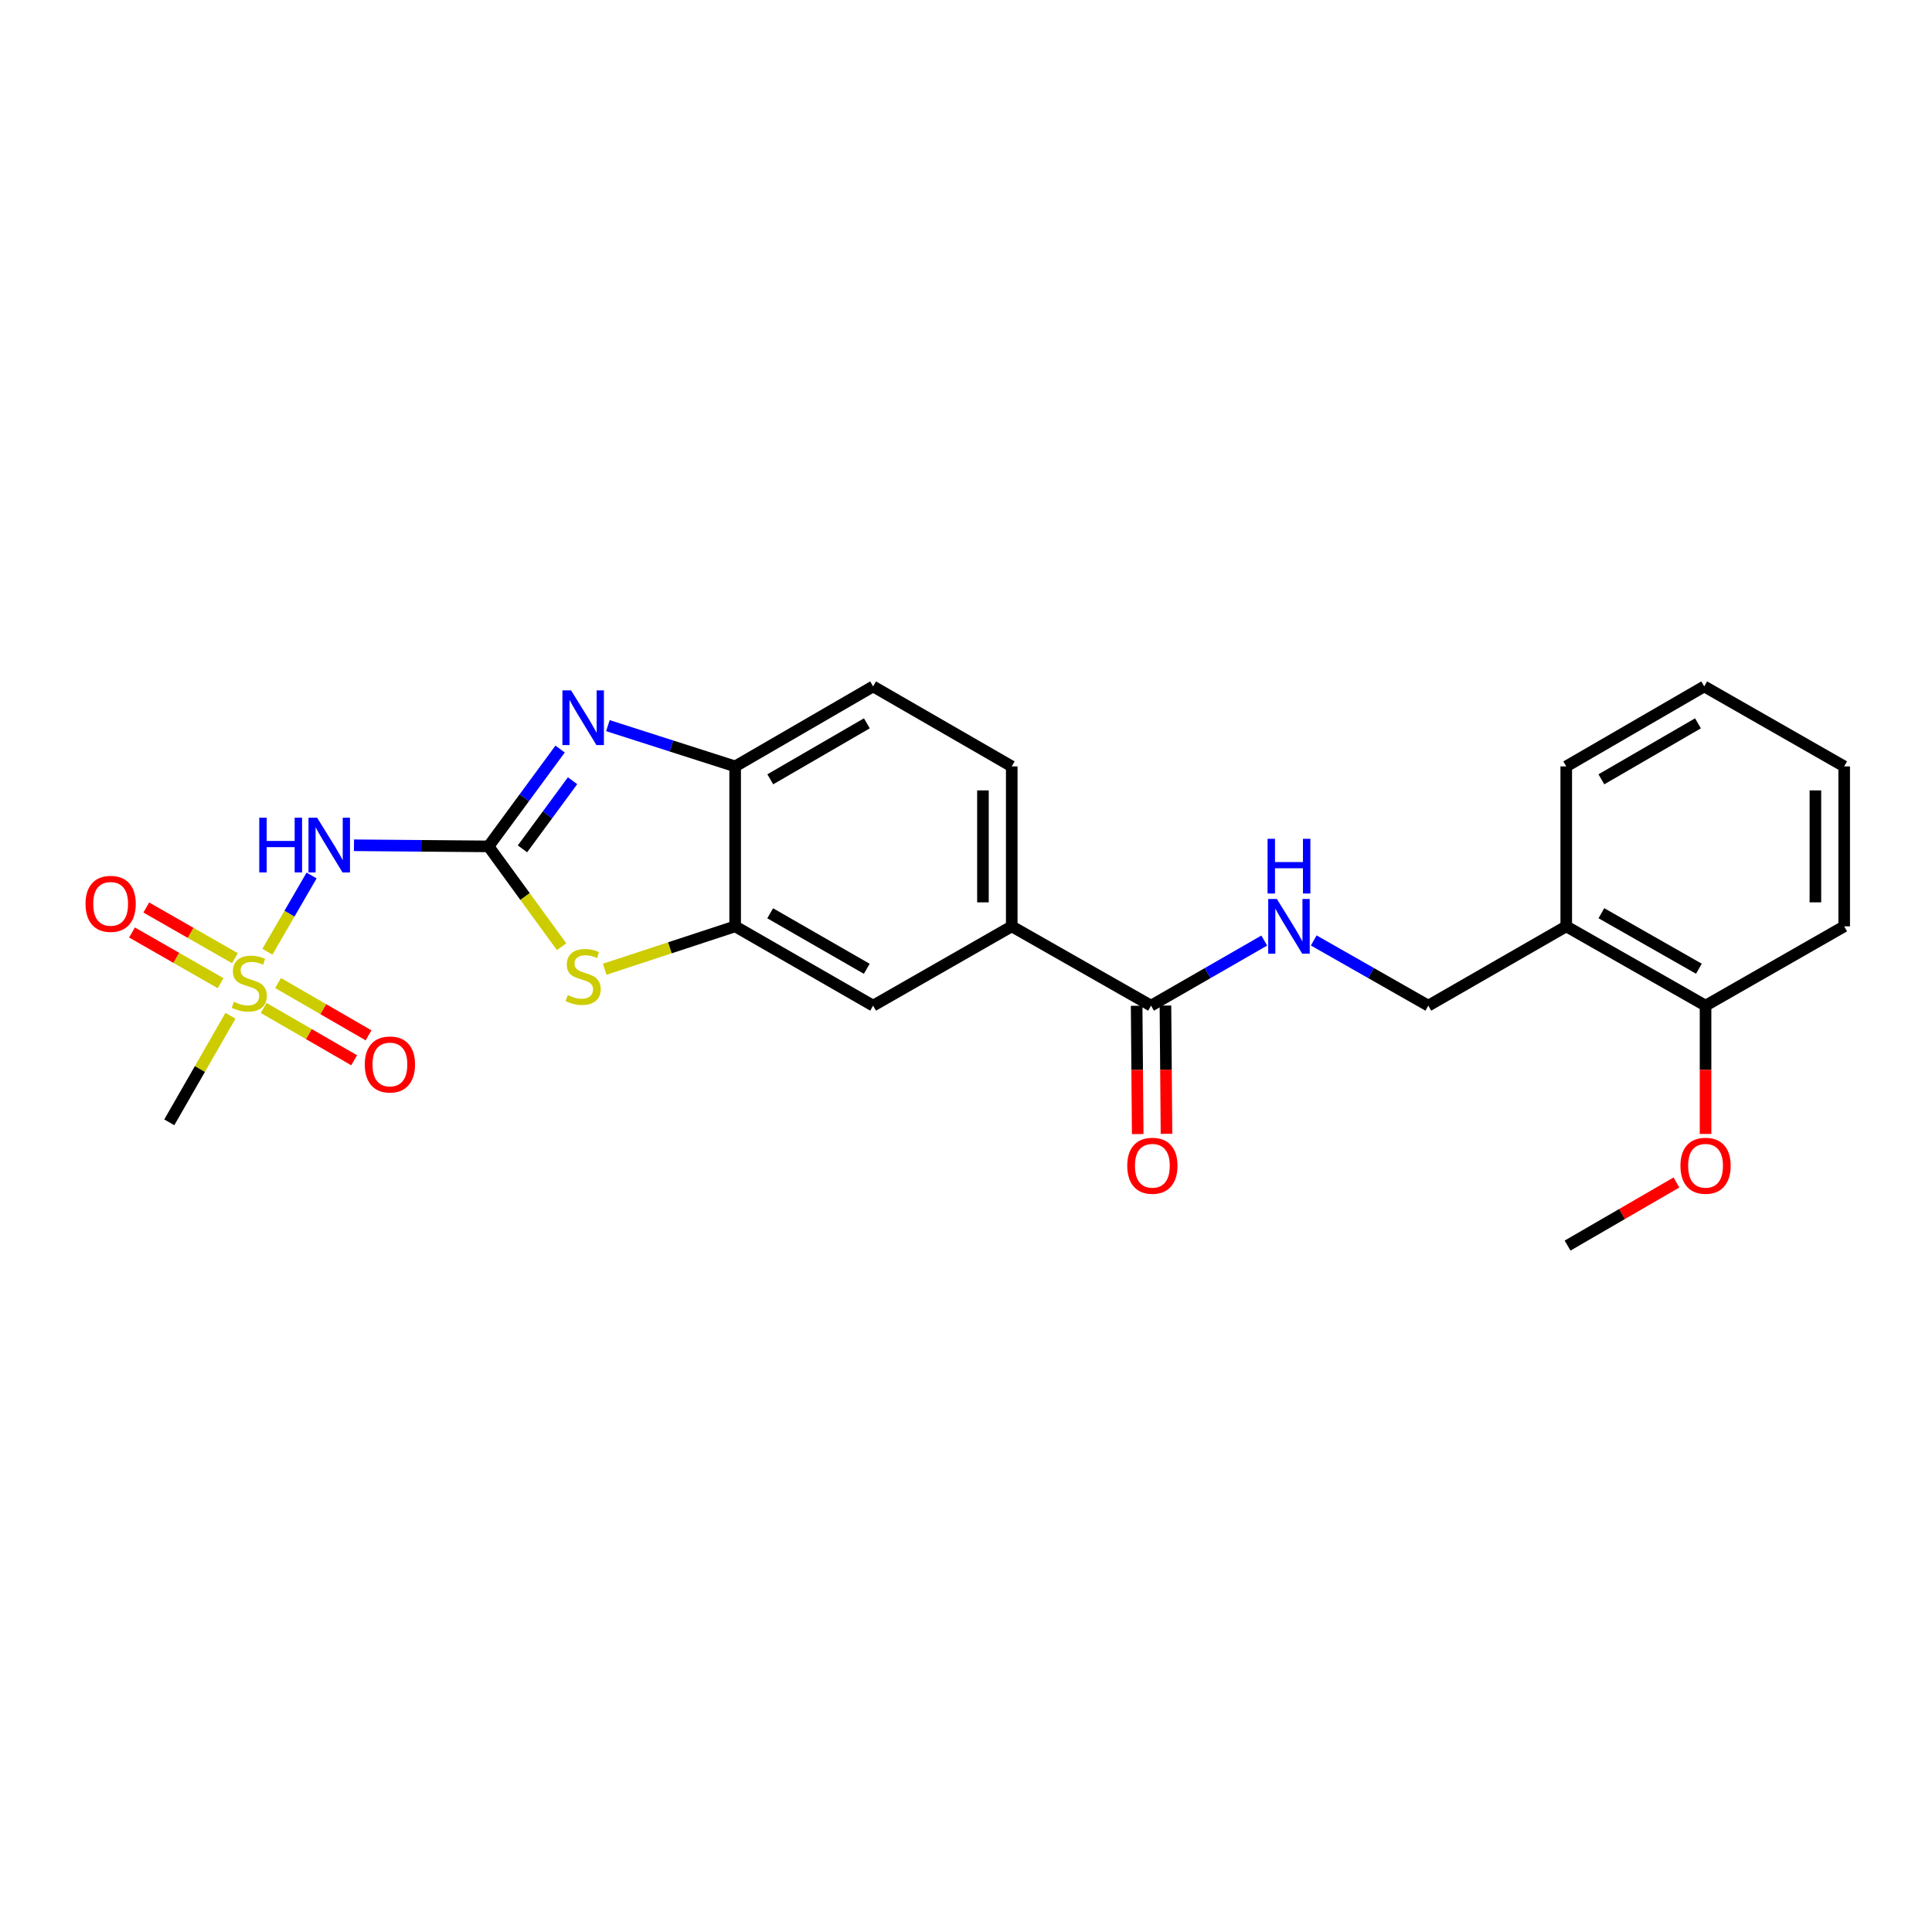 <?xml version='1.0' encoding='iso-8859-1'?>
<svg version='1.1' baseProfile='full'
              xmlns='http://www.w3.org/2000/svg'
                      xmlns:rdkit='http://www.rdkit.org/xml'
                      xmlns:xlink='http://www.w3.org/1999/xlink'
                  xml:space='preserve'
width='1000px' height='1000px' viewBox='0 0 1000 1000'>
<!-- END OF HEADER -->
<rect style='opacity:1.0;fill:#FFFFFF;stroke:none' width='1000' height='1000' x='0' y='0'> </rect>
<path class='bond-1' d='M 252.865,438.089 L 271.388,412.903' style='fill:none;fill-rule:evenodd;stroke:#000000;stroke-width:6px;stroke-linecap:butt;stroke-linejoin:miter;stroke-opacity:1' />
<path class='bond-1' d='M 271.388,412.903 L 289.91,387.718' style='fill:none;fill-rule:evenodd;stroke:#0000FF;stroke-width:6px;stroke-linecap:butt;stroke-linejoin:miter;stroke-opacity:1' />
<path class='bond-1' d='M 270.427,439.362 L 283.393,421.733' style='fill:none;fill-rule:evenodd;stroke:#000000;stroke-width:6px;stroke-linecap:butt;stroke-linejoin:miter;stroke-opacity:1' />
<path class='bond-1' d='M 283.393,421.733 L 296.359,404.103' style='fill:none;fill-rule:evenodd;stroke:#0000FF;stroke-width:6px;stroke-linecap:butt;stroke-linejoin:miter;stroke-opacity:1' />
<path class='bond-2' d='M 252.865,438.089 L 218.04,437.798' style='fill:none;fill-rule:evenodd;stroke:#000000;stroke-width:6px;stroke-linecap:butt;stroke-linejoin:miter;stroke-opacity:1' />
<path class='bond-2' d='M 218.04,437.798 L 183.215,437.508' style='fill:none;fill-rule:evenodd;stroke:#0000FF;stroke-width:6px;stroke-linecap:butt;stroke-linejoin:miter;stroke-opacity:1' />
<path class='bond-3' d='M 252.865,438.089 L 271.775,464.053' style='fill:none;fill-rule:evenodd;stroke:#000000;stroke-width:6px;stroke-linecap:butt;stroke-linejoin:miter;stroke-opacity:1' />
<path class='bond-3' d='M 271.775,464.053 L 290.684,490.017' style='fill:none;fill-rule:evenodd;stroke:#CCCC00;stroke-width:6px;stroke-linecap:butt;stroke-linejoin:miter;stroke-opacity:1' />
<path class='bond-0' d='M 138.407,492.618 L 149.844,472.887' style='fill:none;fill-rule:evenodd;stroke:#CCCC00;stroke-width:6px;stroke-linecap:butt;stroke-linejoin:miter;stroke-opacity:1' />
<path class='bond-0' d='M 149.844,472.887 L 161.28,453.157' style='fill:none;fill-rule:evenodd;stroke:#0000FF;stroke-width:6px;stroke-linecap:butt;stroke-linejoin:miter;stroke-opacity:1' />
<path class='bond-10' d='M 136.478,521.717 L 159.892,535.257' style='fill:none;fill-rule:evenodd;stroke:#CCCC00;stroke-width:6px;stroke-linecap:butt;stroke-linejoin:miter;stroke-opacity:1' />
<path class='bond-10' d='M 159.892,535.257 L 183.307,548.796' style='fill:none;fill-rule:evenodd;stroke:#FF0000;stroke-width:6px;stroke-linecap:butt;stroke-linejoin:miter;stroke-opacity:1' />
<path class='bond-10' d='M 143.938,508.816 L 167.352,522.356' style='fill:none;fill-rule:evenodd;stroke:#CCCC00;stroke-width:6px;stroke-linecap:butt;stroke-linejoin:miter;stroke-opacity:1' />
<path class='bond-10' d='M 167.352,522.356 L 190.767,535.895' style='fill:none;fill-rule:evenodd;stroke:#FF0000;stroke-width:6px;stroke-linecap:butt;stroke-linejoin:miter;stroke-opacity:1' />
<path class='bond-11' d='M 121.579,495.956 L 98.648,482.838' style='fill:none;fill-rule:evenodd;stroke:#CCCC00;stroke-width:6px;stroke-linecap:butt;stroke-linejoin:miter;stroke-opacity:1' />
<path class='bond-11' d='M 98.648,482.838 L 75.716,469.72' style='fill:none;fill-rule:evenodd;stroke:#FF0000;stroke-width:6px;stroke-linecap:butt;stroke-linejoin:miter;stroke-opacity:1' />
<path class='bond-11' d='M 114.179,508.892 L 91.248,495.774' style='fill:none;fill-rule:evenodd;stroke:#CCCC00;stroke-width:6px;stroke-linecap:butt;stroke-linejoin:miter;stroke-opacity:1' />
<path class='bond-11' d='M 91.248,495.774 L 68.317,482.656' style='fill:none;fill-rule:evenodd;stroke:#FF0000;stroke-width:6px;stroke-linecap:butt;stroke-linejoin:miter;stroke-opacity:1' />
<path class='bond-18' d='M 119.289,525.76 L 103.455,553.336' style='fill:none;fill-rule:evenodd;stroke:#CCCC00;stroke-width:6px;stroke-linecap:butt;stroke-linejoin:miter;stroke-opacity:1' />
<path class='bond-18' d='M 103.455,553.336 L 87.622,580.912' style='fill:none;fill-rule:evenodd;stroke:#000000;stroke-width:6px;stroke-linecap:butt;stroke-linejoin:miter;stroke-opacity:1' />
<path class='bond-5' d='M 314.649,375.592 L 347.581,386.139' style='fill:none;fill-rule:evenodd;stroke:#0000FF;stroke-width:6px;stroke-linecap:butt;stroke-linejoin:miter;stroke-opacity:1' />
<path class='bond-5' d='M 347.581,386.139 L 380.513,396.685' style='fill:none;fill-rule:evenodd;stroke:#000000;stroke-width:6px;stroke-linecap:butt;stroke-linejoin:miter;stroke-opacity:1' />
<path class='bond-4' d='M 312.995,501.674 L 346.754,490.575' style='fill:none;fill-rule:evenodd;stroke:#CCCC00;stroke-width:6px;stroke-linecap:butt;stroke-linejoin:miter;stroke-opacity:1' />
<path class='bond-4' d='M 346.754,490.575 L 380.513,479.476' style='fill:none;fill-rule:evenodd;stroke:#000000;stroke-width:6px;stroke-linecap:butt;stroke-linejoin:miter;stroke-opacity:1' />
<path class='bond-8' d='M 380.513,479.476 L 451.92,520.524' style='fill:none;fill-rule:evenodd;stroke:#000000;stroke-width:6px;stroke-linecap:butt;stroke-linejoin:miter;stroke-opacity:1' />
<path class='bond-8' d='M 398.651,472.713 L 448.636,501.447' style='fill:none;fill-rule:evenodd;stroke:#000000;stroke-width:6px;stroke-linecap:butt;stroke-linejoin:miter;stroke-opacity:1' />
<path class='bond-25' d='M 380.513,479.476 L 380.513,396.685' style='fill:none;fill-rule:evenodd;stroke:#000000;stroke-width:6px;stroke-linecap:butt;stroke-linejoin:miter;stroke-opacity:1' />
<path class='bond-15' d='M 380.513,396.685 L 451.92,355.289' style='fill:none;fill-rule:evenodd;stroke:#000000;stroke-width:6px;stroke-linecap:butt;stroke-linejoin:miter;stroke-opacity:1' />
<path class='bond-15' d='M 398.698,403.368 L 448.683,374.391' style='fill:none;fill-rule:evenodd;stroke:#000000;stroke-width:6px;stroke-linecap:butt;stroke-linejoin:miter;stroke-opacity:1' />
<path class='bond-6' d='M 595.778,520.524 L 523.675,479.476' style='fill:none;fill-rule:evenodd;stroke:#000000;stroke-width:6px;stroke-linecap:butt;stroke-linejoin:miter;stroke-opacity:1' />
<path class='bond-9' d='M 595.778,520.524 L 625.074,503.679' style='fill:none;fill-rule:evenodd;stroke:#000000;stroke-width:6px;stroke-linecap:butt;stroke-linejoin:miter;stroke-opacity:1' />
<path class='bond-9' d='M 625.074,503.679 L 654.37,486.835' style='fill:none;fill-rule:evenodd;stroke:#0000FF;stroke-width:6px;stroke-linecap:butt;stroke-linejoin:miter;stroke-opacity:1' />
<path class='bond-14' d='M 588.327,520.586 L 588.603,553.786' style='fill:none;fill-rule:evenodd;stroke:#000000;stroke-width:6px;stroke-linecap:butt;stroke-linejoin:miter;stroke-opacity:1' />
<path class='bond-14' d='M 588.603,553.786 L 588.878,586.987' style='fill:none;fill-rule:evenodd;stroke:#FF0000;stroke-width:6px;stroke-linecap:butt;stroke-linejoin:miter;stroke-opacity:1' />
<path class='bond-14' d='M 603.229,520.462 L 603.504,553.663' style='fill:none;fill-rule:evenodd;stroke:#000000;stroke-width:6px;stroke-linecap:butt;stroke-linejoin:miter;stroke-opacity:1' />
<path class='bond-14' d='M 603.504,553.663 L 603.78,586.863' style='fill:none;fill-rule:evenodd;stroke:#FF0000;stroke-width:6px;stroke-linecap:butt;stroke-linejoin:miter;stroke-opacity:1' />
<path class='bond-7' d='M 523.675,479.476 L 451.92,520.524' style='fill:none;fill-rule:evenodd;stroke:#000000;stroke-width:6px;stroke-linecap:butt;stroke-linejoin:miter;stroke-opacity:1' />
<path class='bond-26' d='M 523.675,479.476 L 523.675,396.685' style='fill:none;fill-rule:evenodd;stroke:#000000;stroke-width:6px;stroke-linecap:butt;stroke-linejoin:miter;stroke-opacity:1' />
<path class='bond-26' d='M 508.773,467.057 L 508.773,409.104' style='fill:none;fill-rule:evenodd;stroke:#000000;stroke-width:6px;stroke-linecap:butt;stroke-linejoin:miter;stroke-opacity:1' />
<path class='bond-13' d='M 679.983,486.77 L 709.636,503.647' style='fill:none;fill-rule:evenodd;stroke:#0000FF;stroke-width:6px;stroke-linecap:butt;stroke-linejoin:miter;stroke-opacity:1' />
<path class='bond-13' d='M 709.636,503.647 L 739.288,520.524' style='fill:none;fill-rule:evenodd;stroke:#000000;stroke-width:6px;stroke-linecap:butt;stroke-linejoin:miter;stroke-opacity:1' />
<path class='bond-12' d='M 810.687,479.476 L 739.288,520.524' style='fill:none;fill-rule:evenodd;stroke:#000000;stroke-width:6px;stroke-linecap:butt;stroke-linejoin:miter;stroke-opacity:1' />
<path class='bond-17' d='M 810.687,479.476 L 882.79,520.524' style='fill:none;fill-rule:evenodd;stroke:#000000;stroke-width:6px;stroke-linecap:butt;stroke-linejoin:miter;stroke-opacity:1' />
<path class='bond-17' d='M 828.876,472.682 L 879.348,501.416' style='fill:none;fill-rule:evenodd;stroke:#000000;stroke-width:6px;stroke-linecap:butt;stroke-linejoin:miter;stroke-opacity:1' />
<path class='bond-20' d='M 810.687,479.476 L 810.687,396.685' style='fill:none;fill-rule:evenodd;stroke:#000000;stroke-width:6px;stroke-linecap:butt;stroke-linejoin:miter;stroke-opacity:1' />
<path class='bond-16' d='M 451.92,355.289 L 523.675,396.685' style='fill:none;fill-rule:evenodd;stroke:#000000;stroke-width:6px;stroke-linecap:butt;stroke-linejoin:miter;stroke-opacity:1' />
<path class='bond-19' d='M 882.79,520.524 L 882.79,553.725' style='fill:none;fill-rule:evenodd;stroke:#000000;stroke-width:6px;stroke-linecap:butt;stroke-linejoin:miter;stroke-opacity:1' />
<path class='bond-19' d='M 882.79,553.725 L 882.79,586.925' style='fill:none;fill-rule:evenodd;stroke:#FF0000;stroke-width:6px;stroke-linecap:butt;stroke-linejoin:miter;stroke-opacity:1' />
<path class='bond-21' d='M 882.79,520.524 L 954.545,479.476' style='fill:none;fill-rule:evenodd;stroke:#000000;stroke-width:6px;stroke-linecap:butt;stroke-linejoin:miter;stroke-opacity:1' />
<path class='bond-22' d='M 867.727,612.047 L 839.551,628.379' style='fill:none;fill-rule:evenodd;stroke:#FF0000;stroke-width:6px;stroke-linecap:butt;stroke-linejoin:miter;stroke-opacity:1' />
<path class='bond-22' d='M 839.551,628.379 L 811.375,644.711' style='fill:none;fill-rule:evenodd;stroke:#000000;stroke-width:6px;stroke-linecap:butt;stroke-linejoin:miter;stroke-opacity:1' />
<path class='bond-23' d='M 810.687,396.685 L 882.103,355.289' style='fill:none;fill-rule:evenodd;stroke:#000000;stroke-width:6px;stroke-linecap:butt;stroke-linejoin:miter;stroke-opacity:1' />
<path class='bond-23' d='M 828.873,403.369 L 878.864,374.392' style='fill:none;fill-rule:evenodd;stroke:#000000;stroke-width:6px;stroke-linecap:butt;stroke-linejoin:miter;stroke-opacity:1' />
<path class='bond-27' d='M 954.545,479.476 L 954.545,396.685' style='fill:none;fill-rule:evenodd;stroke:#000000;stroke-width:6px;stroke-linecap:butt;stroke-linejoin:miter;stroke-opacity:1' />
<path class='bond-27' d='M 939.643,467.057 L 939.643,409.104' style='fill:none;fill-rule:evenodd;stroke:#000000;stroke-width:6px;stroke-linecap:butt;stroke-linejoin:miter;stroke-opacity:1' />
<path class='bond-24' d='M 882.103,355.289 L 954.545,396.685' style='fill:none;fill-rule:evenodd;stroke:#000000;stroke-width:6px;stroke-linecap:butt;stroke-linejoin:miter;stroke-opacity:1' />
<path  class='atom-1' d='M 121.026 518.521
Q 121.346 518.641, 122.666 519.201
Q 123.986 519.761, 125.426 520.121
Q 126.906 520.441, 128.346 520.441
Q 131.026 520.441, 132.586 519.161
Q 134.146 517.841, 134.146 515.561
Q 134.146 514.001, 133.346 513.041
Q 132.586 512.081, 131.386 511.561
Q 130.186 511.041, 128.186 510.441
Q 125.666 509.681, 124.146 508.961
Q 122.666 508.241, 121.586 506.721
Q 120.546 505.201, 120.546 502.641
Q 120.546 499.081, 122.946 496.881
Q 125.386 494.681, 130.186 494.681
Q 133.466 494.681, 137.186 496.241
L 136.266 499.321
Q 132.866 497.921, 130.306 497.921
Q 127.546 497.921, 126.026 499.081
Q 124.506 500.201, 124.546 502.161
Q 124.546 503.681, 125.306 504.601
Q 126.106 505.521, 127.226 506.041
Q 128.386 506.561, 130.306 507.161
Q 132.866 507.961, 134.386 508.761
Q 135.906 509.561, 136.986 511.201
Q 138.106 512.801, 138.106 515.561
Q 138.106 519.481, 135.466 521.601
Q 132.866 523.681, 128.506 523.681
Q 125.986 523.681, 124.066 523.121
Q 122.186 522.601, 119.946 521.681
L 121.026 518.521
' fill='#CCCC00'/>
<path  class='atom-2' d='M 295.584 357.331
L 304.864 372.331
Q 305.784 373.811, 307.264 376.491
Q 308.744 379.171, 308.824 379.331
L 308.824 357.331
L 312.584 357.331
L 312.584 385.651
L 308.704 385.651
L 298.744 369.251
Q 297.584 367.331, 296.344 365.131
Q 295.144 362.931, 294.784 362.251
L 294.784 385.651
L 291.104 385.651
L 291.104 357.331
L 295.584 357.331
' fill='#0000FF'/>
<path  class='atom-3' d='M 134.193 423.242
L 138.033 423.242
L 138.033 435.282
L 152.513 435.282
L 152.513 423.242
L 156.353 423.242
L 156.353 451.562
L 152.513 451.562
L 152.513 438.482
L 138.033 438.482
L 138.033 451.562
L 134.193 451.562
L 134.193 423.242
' fill='#0000FF'/>
<path  class='atom-3' d='M 164.153 423.242
L 173.433 438.242
Q 174.353 439.722, 175.833 442.402
Q 177.313 445.082, 177.393 445.242
L 177.393 423.242
L 181.153 423.242
L 181.153 451.562
L 177.273 451.562
L 167.313 435.162
Q 166.153 433.242, 164.913 431.042
Q 163.713 428.842, 163.353 428.162
L 163.353 451.562
L 159.673 451.562
L 159.673 423.242
L 164.153 423.242
' fill='#0000FF'/>
<path  class='atom-4' d='M 293.844 515.06
Q 294.164 515.18, 295.484 515.74
Q 296.804 516.3, 298.244 516.66
Q 299.724 516.98, 301.164 516.98
Q 303.844 516.98, 305.404 515.7
Q 306.964 514.38, 306.964 512.1
Q 306.964 510.54, 306.164 509.58
Q 305.404 508.62, 304.204 508.1
Q 303.004 507.58, 301.004 506.98
Q 298.484 506.22, 296.964 505.5
Q 295.484 504.78, 294.404 503.26
Q 293.364 501.74, 293.364 499.18
Q 293.364 495.62, 295.764 493.42
Q 298.204 491.22, 303.004 491.22
Q 306.284 491.22, 310.004 492.78
L 309.084 495.86
Q 305.684 494.46, 303.124 494.46
Q 300.364 494.46, 298.844 495.62
Q 297.324 496.74, 297.364 498.7
Q 297.364 500.22, 298.124 501.14
Q 298.924 502.06, 300.044 502.58
Q 301.204 503.1, 303.124 503.7
Q 305.684 504.5, 307.204 505.3
Q 308.724 506.1, 309.804 507.74
Q 310.924 509.34, 310.924 512.1
Q 310.924 516.02, 308.284 518.14
Q 305.684 520.22, 301.324 520.22
Q 298.804 520.22, 296.884 519.66
Q 295.004 519.14, 292.764 518.22
L 293.844 515.06
' fill='#CCCC00'/>
<path  class='atom-10' d='M 660.909 465.316
L 670.189 480.316
Q 671.109 481.796, 672.589 484.476
Q 674.069 487.156, 674.149 487.316
L 674.149 465.316
L 677.909 465.316
L 677.909 493.636
L 674.029 493.636
L 664.069 477.236
Q 662.909 475.316, 661.669 473.116
Q 660.469 470.916, 660.109 470.236
L 660.109 493.636
L 656.429 493.636
L 656.429 465.316
L 660.909 465.316
' fill='#0000FF'/>
<path  class='atom-10' d='M 656.089 434.164
L 659.929 434.164
L 659.929 446.204
L 674.409 446.204
L 674.409 434.164
L 678.249 434.164
L 678.249 462.484
L 674.409 462.484
L 674.409 449.404
L 659.929 449.404
L 659.929 462.484
L 656.089 462.484
L 656.089 434.164
' fill='#0000FF'/>
<path  class='atom-11' d='M 188.816 550.972
Q 188.816 544.172, 192.176 540.372
Q 195.536 536.572, 201.816 536.572
Q 208.096 536.572, 211.456 540.372
Q 214.816 544.172, 214.816 550.972
Q 214.816 557.852, 211.416 561.772
Q 208.016 565.652, 201.816 565.652
Q 195.576 565.652, 192.176 561.772
Q 188.816 557.892, 188.816 550.972
M 201.816 562.452
Q 206.136 562.452, 208.456 559.572
Q 210.816 556.652, 210.816 550.972
Q 210.816 545.412, 208.456 542.612
Q 206.136 539.772, 201.816 539.772
Q 197.496 539.772, 195.136 542.572
Q 192.816 545.372, 192.816 550.972
Q 192.816 556.692, 195.136 559.572
Q 197.496 562.452, 201.816 562.452
' fill='#FF0000'/>
<path  class='atom-12' d='M 44.271 467.833
Q 44.271 461.033, 47.631 457.233
Q 50.991 453.433, 57.271 453.433
Q 63.551 453.433, 66.911 457.233
Q 70.271 461.033, 70.271 467.833
Q 70.271 474.713, 66.871 478.633
Q 63.471 482.513, 57.271 482.513
Q 51.031 482.513, 47.631 478.633
Q 44.271 474.753, 44.271 467.833
M 57.271 479.313
Q 61.591 479.313, 63.911 476.433
Q 66.271 473.513, 66.271 467.833
Q 66.271 462.273, 63.911 459.473
Q 61.591 456.633, 57.271 456.633
Q 52.951 456.633, 50.591 459.433
Q 48.271 462.233, 48.271 467.833
Q 48.271 473.553, 50.591 476.433
Q 52.951 479.313, 57.271 479.313
' fill='#FF0000'/>
<path  class='atom-15' d='M 583.465 603.395
Q 583.465 596.595, 586.825 592.795
Q 590.185 588.995, 596.465 588.995
Q 602.745 588.995, 606.105 592.795
Q 609.465 596.595, 609.465 603.395
Q 609.465 610.275, 606.065 614.195
Q 602.665 618.075, 596.465 618.075
Q 590.225 618.075, 586.825 614.195
Q 583.465 610.315, 583.465 603.395
M 596.465 614.875
Q 600.785 614.875, 603.105 611.995
Q 605.465 609.075, 605.465 603.395
Q 605.465 597.835, 603.105 595.035
Q 600.785 592.195, 596.465 592.195
Q 592.145 592.195, 589.785 594.995
Q 587.465 597.795, 587.465 603.395
Q 587.465 609.115, 589.785 611.995
Q 592.145 614.875, 596.465 614.875
' fill='#FF0000'/>
<path  class='atom-20' d='M 869.79 603.395
Q 869.79 596.595, 873.15 592.795
Q 876.51 588.995, 882.79 588.995
Q 889.07 588.995, 892.43 592.795
Q 895.79 596.595, 895.79 603.395
Q 895.79 610.275, 892.39 614.195
Q 888.99 618.075, 882.79 618.075
Q 876.55 618.075, 873.15 614.195
Q 869.79 610.315, 869.79 603.395
M 882.79 614.875
Q 887.11 614.875, 889.43 611.995
Q 891.79 609.075, 891.79 603.395
Q 891.79 597.835, 889.43 595.035
Q 887.11 592.195, 882.79 592.195
Q 878.47 592.195, 876.11 594.995
Q 873.79 597.795, 873.79 603.395
Q 873.79 609.115, 876.11 611.995
Q 878.47 614.875, 882.79 614.875
' fill='#FF0000'/>
</svg>
